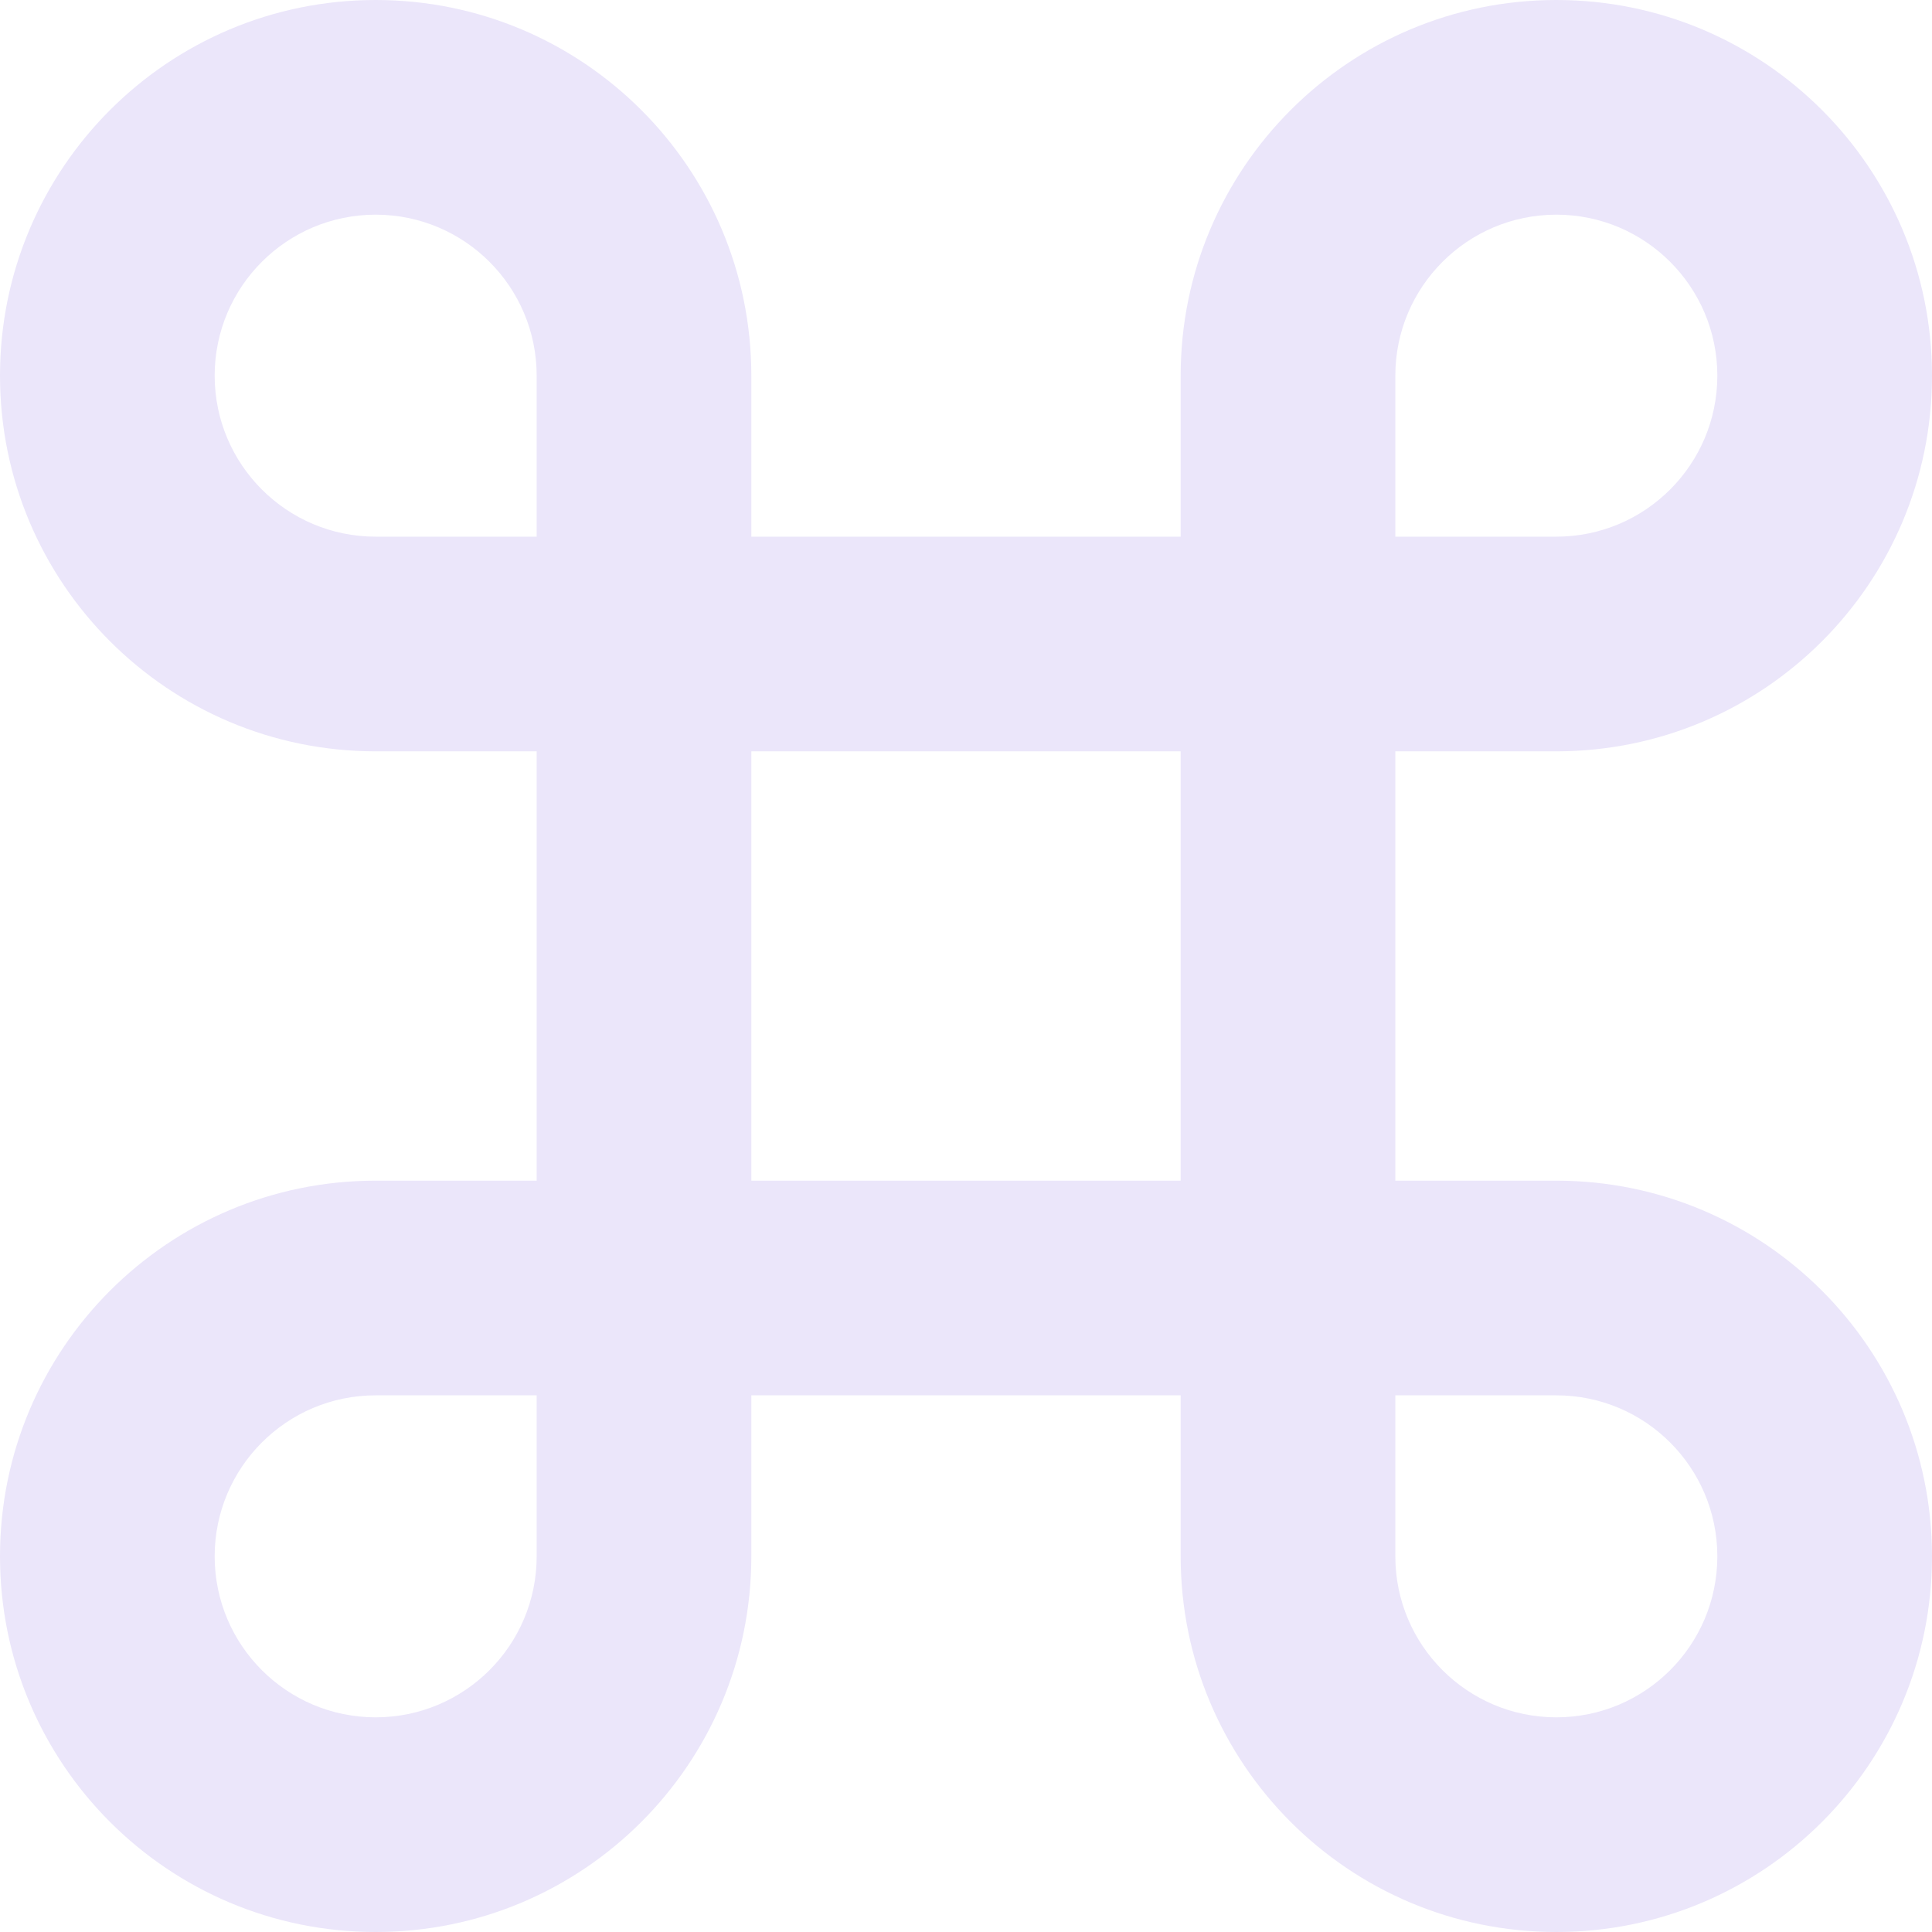 <svg width="18" height="18" viewBox="0 0 18 18" fill="none" xmlns="http://www.w3.org/2000/svg">
<path d="M7 5H11V3.5C11 1.567 12.567 0 14.5 0C16.433 0 18 1.567 18 3.5C18 5.433 16.433 7 14.5 7H13V11H14.5C16.433 11 18 12.567 18 14.5C18 16.433 16.433 18 14.5 18C12.567 18 11 16.433 11 14.5V13H7V14.5C7 16.433 5.433 18 3.5 18C1.567 18 0 16.433 0 14.5C0 12.567 1.567 11 3.5 11H5V7H3.5C1.567 7 0 5.433 0 3.5C0 1.567 1.567 0 3.5 0C5.433 0 7 1.567 7 3.5V5ZM5 5V3.5C5 2.672 4.328 2 3.5 2C2.672 2 2 2.672 2 3.5C2 4.328 2.672 5 3.5 5H5ZM5 13H3.5C2.672 13 2 13.672 2 14.5C2 15.328 2.672 16 3.5 16C4.328 16 5 15.328 5 14.5V13ZM13 5H14.5C15.328 5 16 4.328 16 3.5C16 2.672 15.328 2 14.5 2C13.672 2 13 2.672 13 3.5V5ZM13 13V14.5C13 15.328 13.672 16 14.5 16C15.328 16 16 15.328 16 14.5C16 13.672 15.328 13 14.5 13H13ZM7 7V11H11V7H7Z" fill="#EBE6FA"/>
</svg>

